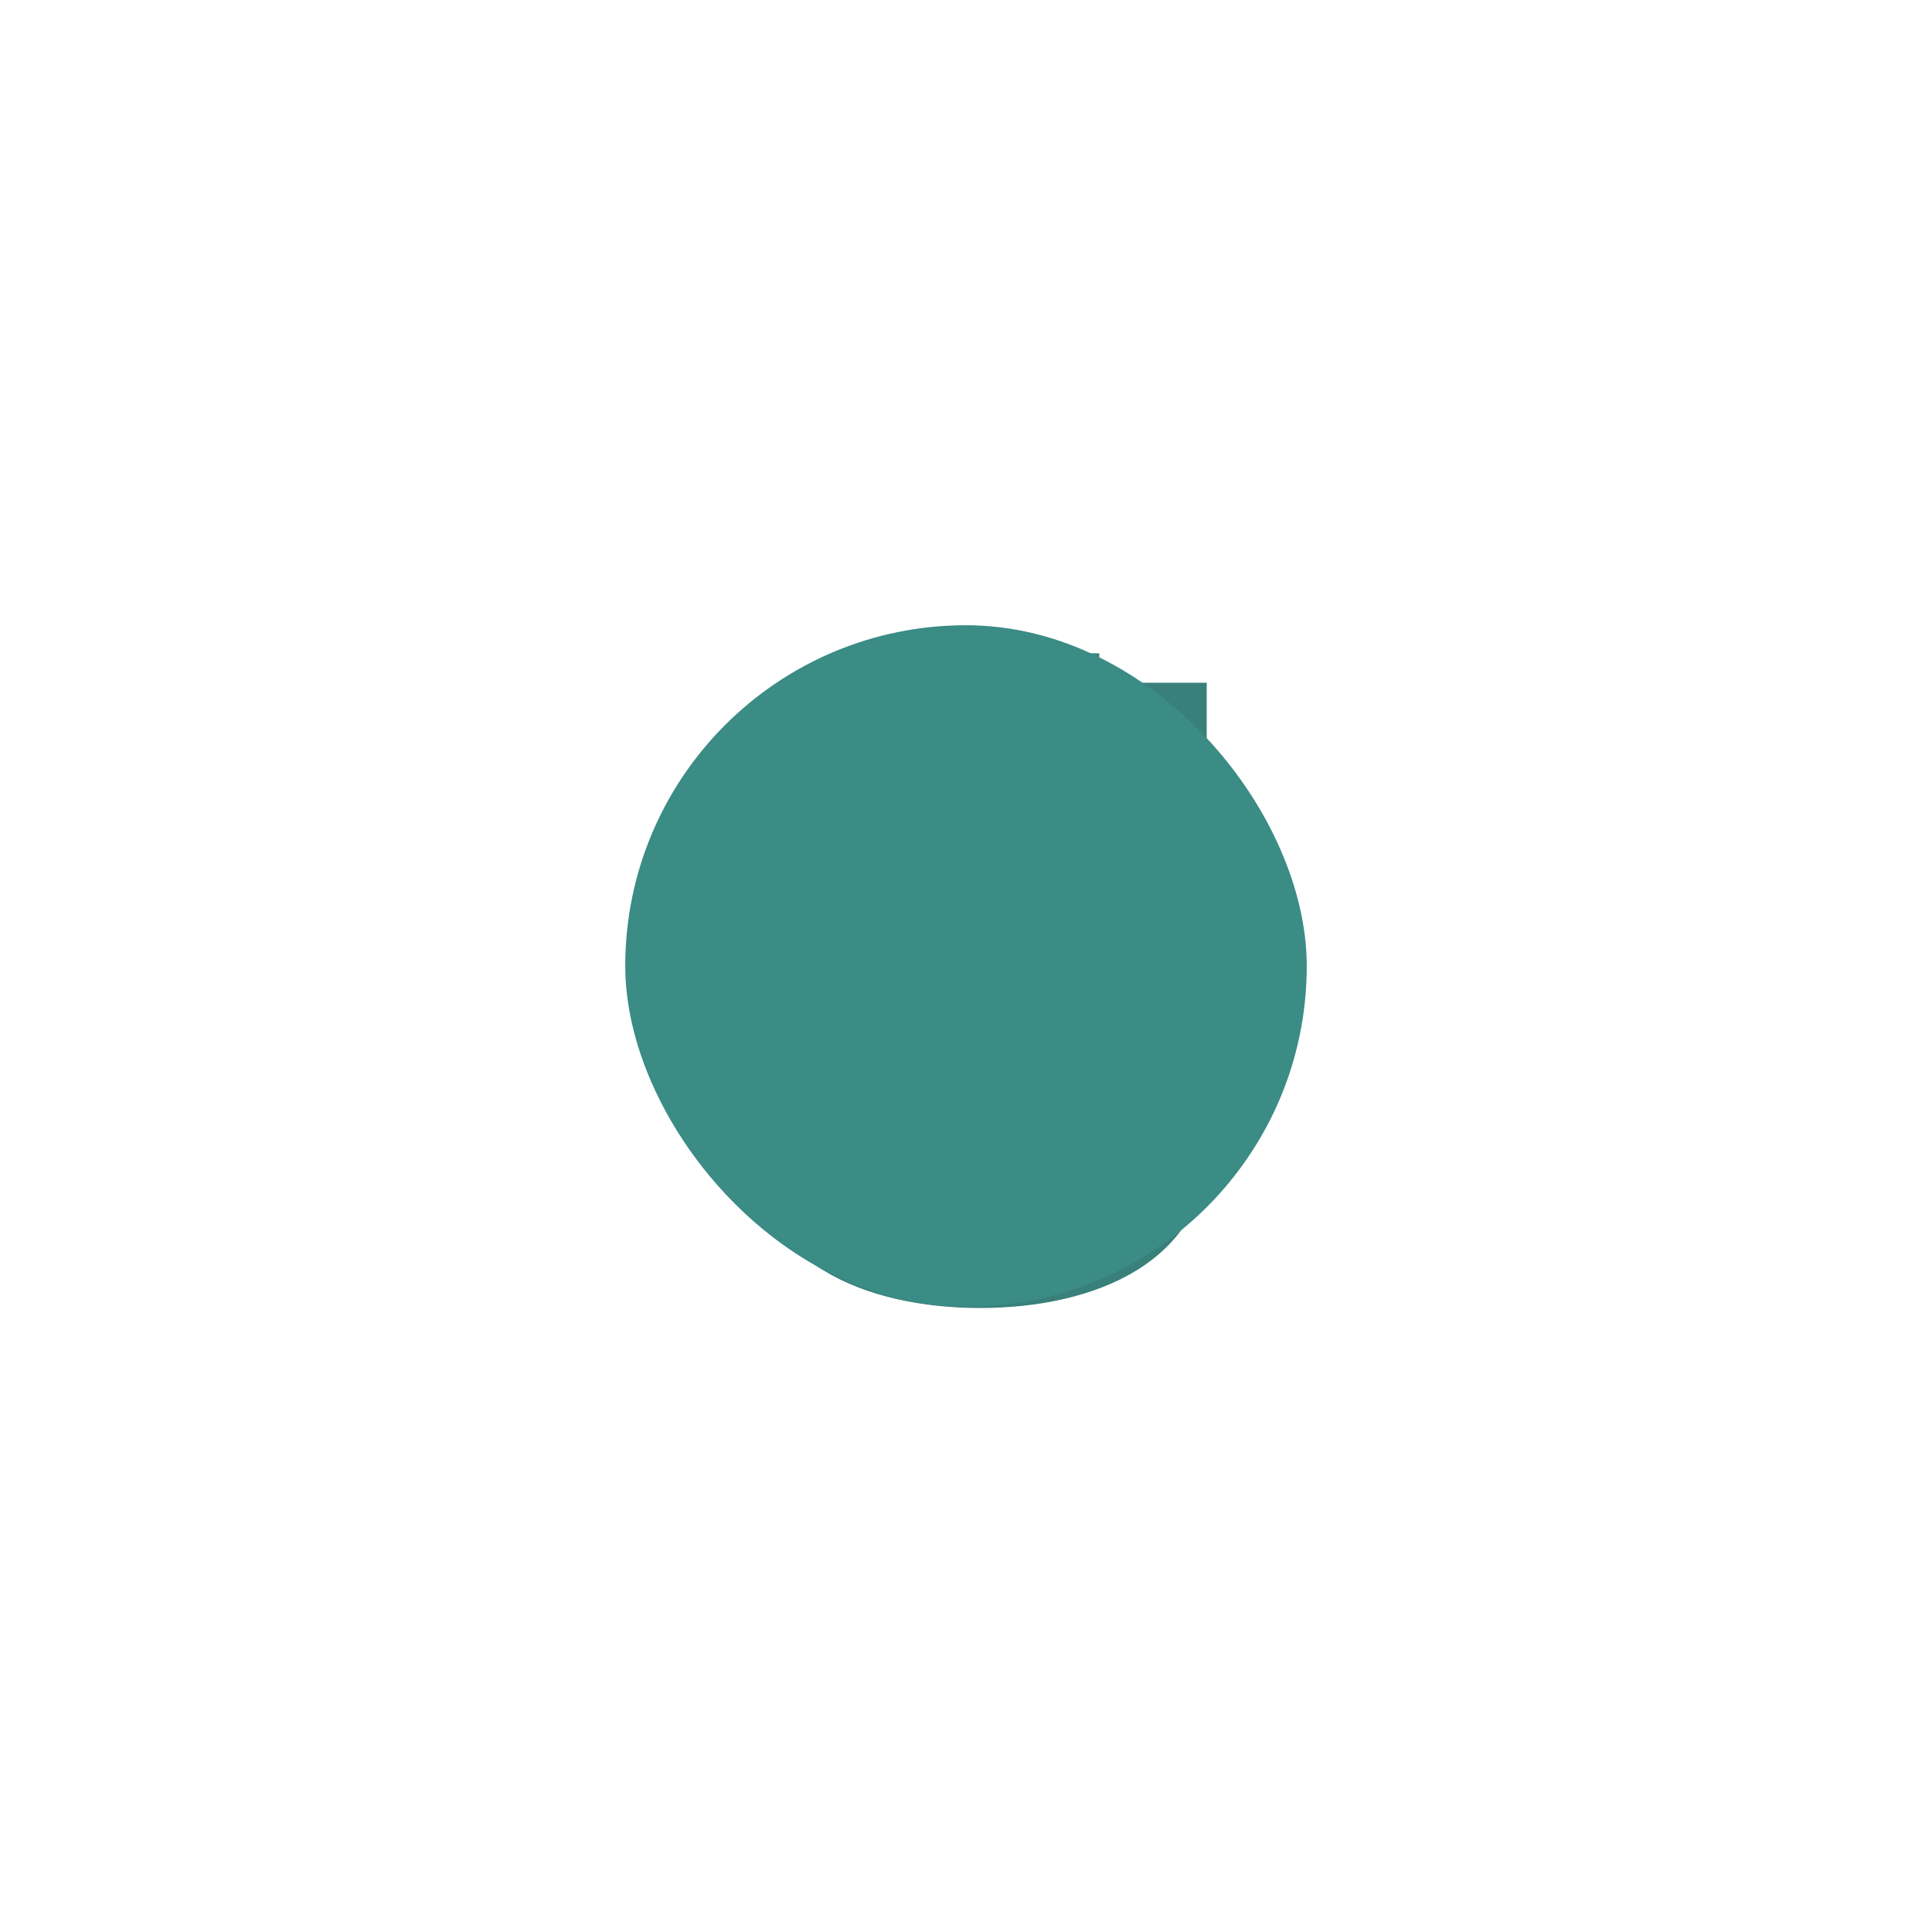 <?xml version="1.0" encoding="UTF-8"?> <svg xmlns="http://www.w3.org/2000/svg" width="309" height="309" viewBox="0 0 309 309" fill="none"> <path d="M121.152 182.76C121.152 200.904 138.624 208.2 156.768 208.2C174.912 208.2 192.288 200.904 192.288 182.76C192.288 164.616 174.912 157.32 156.768 157.32C138.624 157.32 121.152 164.616 121.152 182.76ZM182.688 182.76C182.688 196.392 167.52 198.6 156.768 198.6C146.016 198.6 130.752 196.392 130.752 182.76C130.752 169.128 146.016 166.92 156.768 166.92C167.52 166.92 182.688 169.128 182.688 182.76ZM165.216 144.371L121.44 119.315V130.355L165.216 156.371H174.816V119.795L192 119.795V110.195L174.816 110.195V105.491H165.216V110.195H144.96V119.795H165.216V144.371Z" fill="#39807A"></path> <path d="M120.152 182.76C120.152 192.219 124.735 198.883 131.631 203.135C138.478 207.357 147.585 209.2 156.768 209.2V207.2C147.807 207.2 139.106 205.395 132.681 201.433C126.305 197.501 122.152 191.445 122.152 182.76H120.152ZM156.768 209.2C165.951 209.2 175.035 207.357 181.858 203.134C188.731 198.881 193.288 192.216 193.288 182.76H191.288C191.288 191.448 187.157 197.503 180.806 201.434C174.405 205.395 165.729 207.2 156.768 207.2V209.2ZM193.288 182.76C193.288 173.304 188.731 166.639 181.858 162.386C175.035 158.163 165.951 156.32 156.768 156.32V158.32C165.729 158.32 174.405 160.125 180.806 164.086C187.157 168.017 191.288 174.072 191.288 182.76H193.288ZM156.768 156.32C147.585 156.32 138.478 158.163 131.631 162.385C124.735 166.637 120.152 173.301 120.152 182.76H122.152C122.152 174.075 126.305 168.019 132.681 164.087C139.106 160.125 147.807 158.32 156.768 158.32V156.32ZM181.688 182.76C181.688 185.97 180.8 188.449 179.349 190.387C177.89 192.336 175.816 193.797 173.358 194.876C168.417 197.047 162.107 197.6 156.768 197.6V199.6C162.181 199.6 168.831 199.049 174.162 196.708C176.84 195.531 179.23 193.884 180.951 191.585C182.68 189.275 183.688 186.366 183.688 182.76H181.688ZM156.768 197.6C151.429 197.6 145.094 197.047 140.129 194.876C137.658 193.796 135.572 192.334 134.104 190.385C132.645 188.447 131.752 185.968 131.752 182.76H129.752C129.752 186.368 130.767 189.277 132.506 191.587C134.236 193.886 136.638 195.532 139.327 196.708C144.682 199.049 151.355 199.6 156.768 199.6V197.6ZM131.752 182.76C131.752 179.552 132.645 177.073 134.104 175.135C135.572 173.186 137.658 171.724 140.129 170.644C145.094 168.473 151.429 167.92 156.768 167.92V165.92C151.355 165.92 144.682 166.471 139.327 168.812C136.638 169.988 134.236 171.634 132.506 173.933C130.767 176.243 129.752 179.152 129.752 182.76H131.752ZM156.768 167.92C162.107 167.92 168.417 168.473 173.358 170.644C175.816 171.723 177.89 173.184 179.349 175.133C180.8 177.071 181.688 179.55 181.688 182.76H183.688C183.688 179.154 182.68 176.245 180.951 173.935C179.23 171.636 176.84 169.989 174.162 168.812C168.831 166.471 162.181 165.92 156.768 165.92V167.92ZM165.216 144.371L164.719 145.239L166.216 146.096V144.371H165.216ZM121.44 119.315L121.937 118.447L120.44 117.591V119.315H121.44ZM121.44 130.355H120.44V130.924L120.929 131.215L121.44 130.355ZM165.216 156.371L164.705 157.231L164.941 157.371H165.216V156.371ZM174.816 156.371V157.371H175.816V156.371H174.816ZM174.816 119.795V118.795H173.816V119.795H174.816ZM192 119.795V120.795H193V119.795H192ZM192 110.195H193V109.195H192V110.195ZM174.816 110.195H173.816V111.195H174.816V110.195ZM174.816 105.491H175.816V104.491H174.816V105.491ZM165.216 105.491V104.491H164.216V105.491H165.216ZM165.216 110.195V111.195H166.216V110.195H165.216ZM144.96 110.195V109.195H143.96V110.195H144.96ZM144.96 119.795H143.96V120.795H144.96V119.795ZM165.216 119.795H166.216V118.795H165.216V119.795ZM165.713 143.503L121.937 118.447L120.943 120.183L164.719 145.239L165.713 143.503ZM120.44 119.315V130.355H122.44V119.315H120.44ZM120.929 131.215L164.705 157.231L165.727 155.512L121.951 129.496L120.929 131.215ZM165.216 157.371H174.816V155.371H165.216V157.371ZM175.816 156.371V119.795H173.816V156.371H175.816ZM174.816 120.795L192 120.795V118.795L174.816 118.795V120.795ZM193 119.795V110.195H191V119.795H193ZM192 109.195L174.816 109.195V111.195L192 111.195V109.195ZM175.816 110.195V105.491H173.816V110.195H175.816ZM174.816 104.491H165.216V106.491H174.816V104.491ZM164.216 105.491V110.195H166.216V105.491H164.216ZM165.216 109.195H144.96V111.195H165.216V109.195ZM143.96 110.195V119.795H145.96V110.195H143.96ZM144.96 120.795H165.216V118.795H144.96V120.795ZM164.216 119.795V144.371H166.216V119.795H164.216Z" fill="#39807A"></path> <g filter="url(#filter0_f_410_93)"> <rect x="100" y="100" width="109" height="109" rx="54.5" fill="#3A8C85"></rect> </g> <defs> <filter id="filter0_f_410_93" x="0" y="0" width="309" height="309" filterUnits="userSpaceOnUse" color-interpolation-filters="sRGB"> <feFlood flood-opacity="0" result="BackgroundImageFix"></feFlood> <feBlend mode="normal" in="SourceGraphic" in2="BackgroundImageFix" result="shape"></feBlend> <feGaussianBlur stdDeviation="50" result="effect1_foregroundBlur_410_93"></feGaussianBlur> </filter> </defs> </svg> 